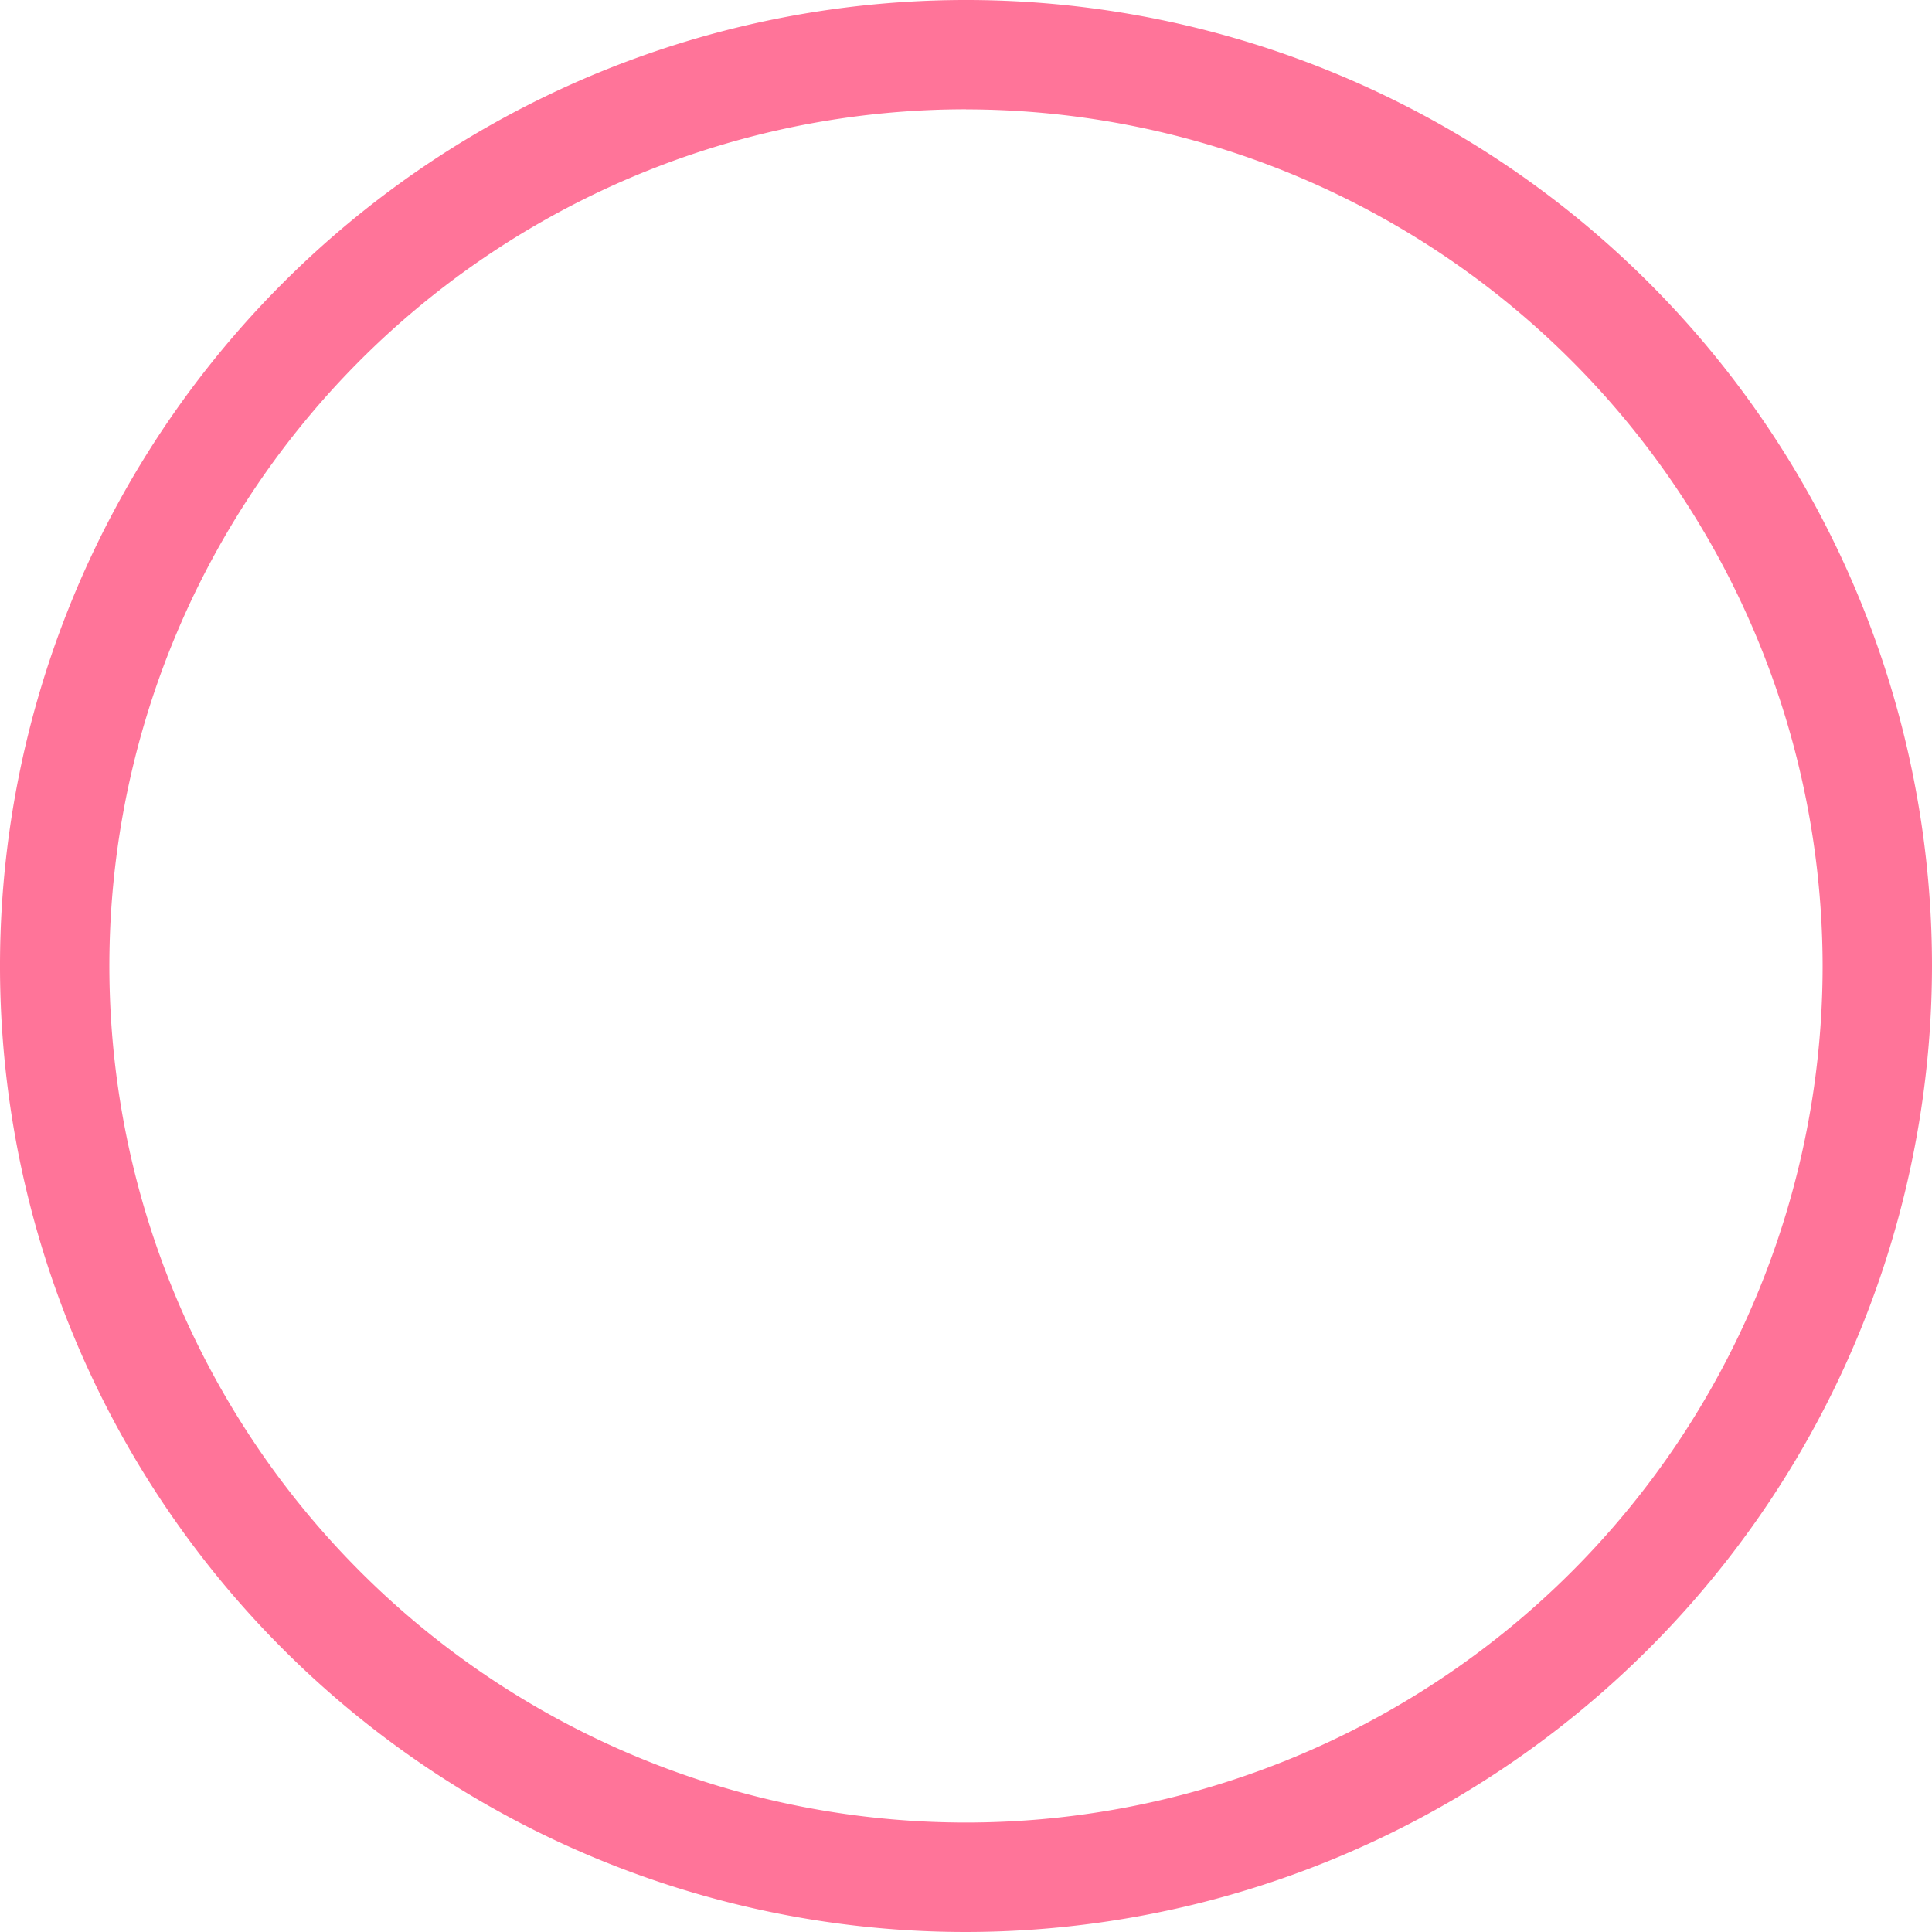 <svg xmlns="http://www.w3.org/2000/svg" width="23.07" height="23.071" viewBox="0 0 23.07 23.071">
  <path id="パス_8517" data-name="パス 8517" d="M157.12,1404.094a11.535,11.535,0,1,1,11.535-11.535A11.548,11.548,0,0,1,157.12,1404.094Zm0-21.765a10.229,10.229,0,1,0,10.229,10.229A10.241,10.241,0,0,0,157.12,1382.33Z" transform="translate(-145.585 -1381.024)" fill="#ff7499"/>
</svg>
